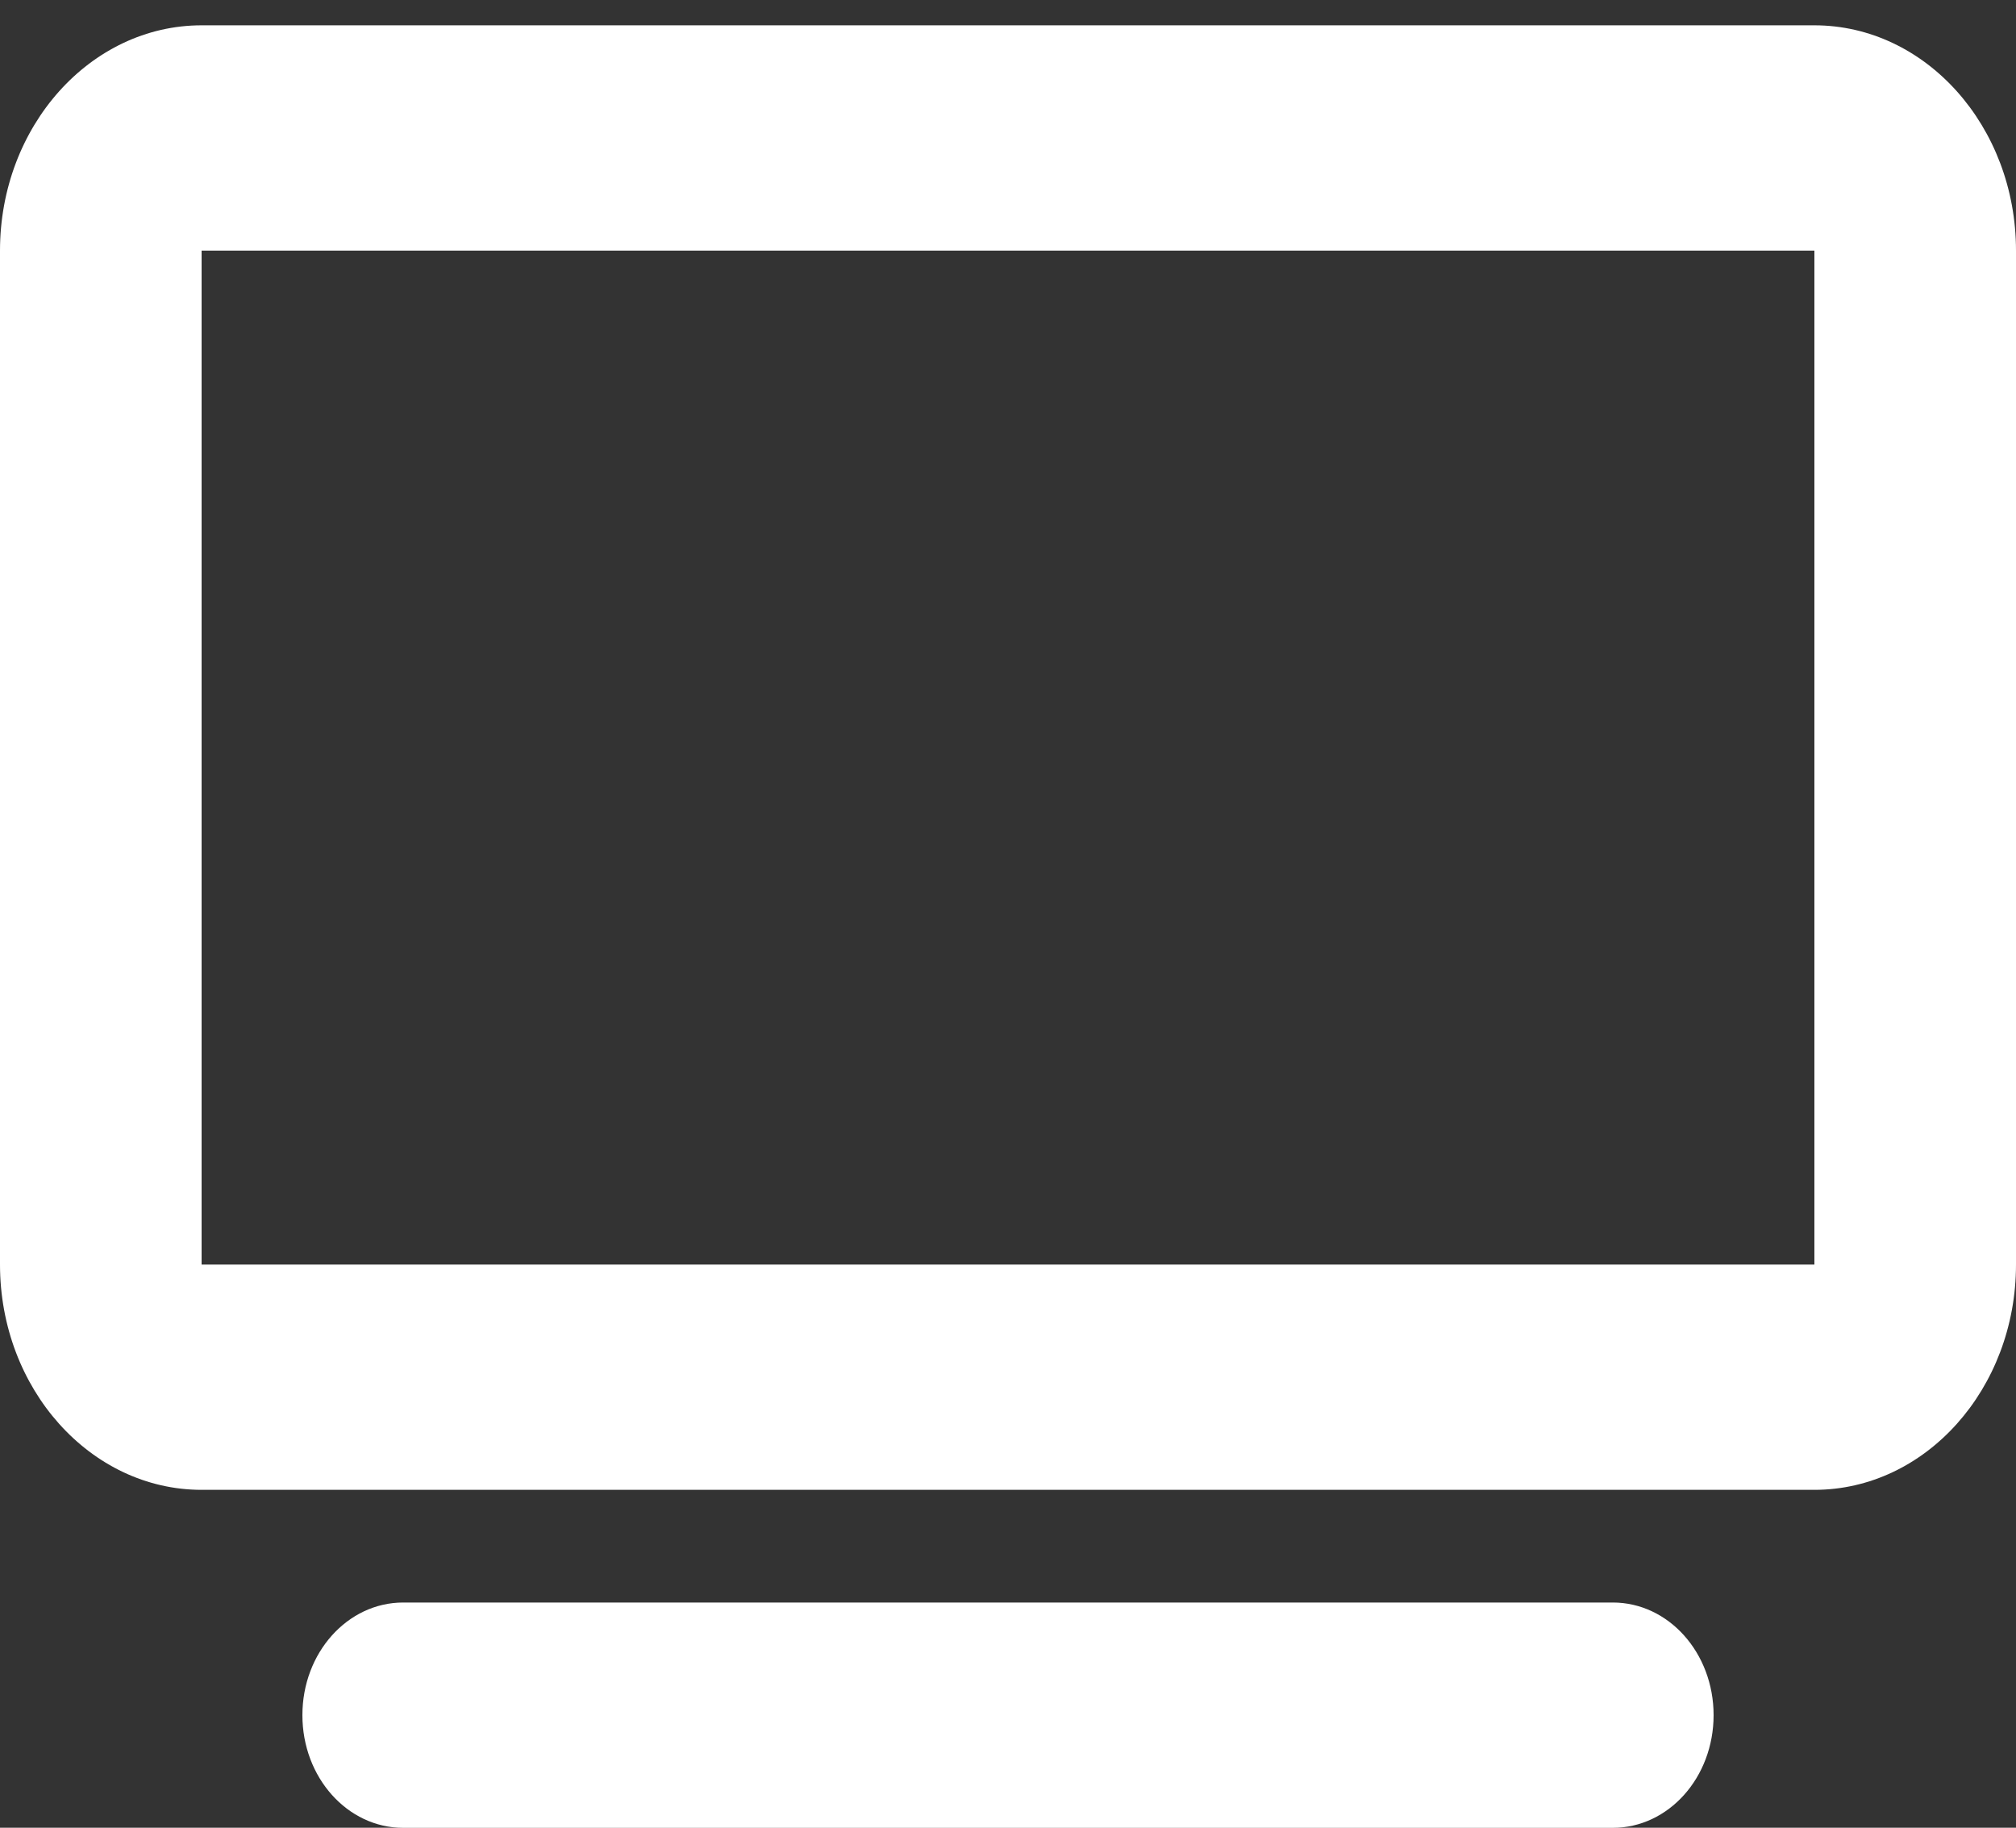 <?xml version="1.0" encoding="UTF-8"?> <svg xmlns="http://www.w3.org/2000/svg" width="75" height="68" viewBox="0 0 75 68" fill="none"><rect x="0" y="0" width="75" height="68" fill="#333333" stroke="none"/><path d="M7.5 9.324V47.047H67.5V9.324H7.5ZM0 9.324C0 4.701 3.363 0.942 7.5 0.942H67.5C71.637 0.942 75 4.701 75 9.324V47.047C75 51.67 71.637 55.429 67.5 55.429H7.5C3.363 55.429 0 51.67 0 47.047V9.324ZM15 59.621H60C62.074 59.621 63.75 61.494 63.75 63.812C63.75 66.13 62.074 68.004 60 68.004H15C12.926 68.004 11.25 66.13 11.25 63.812C11.25 61.494 12.926 59.621 15 59.621Z" fill="white"></path></svg> 